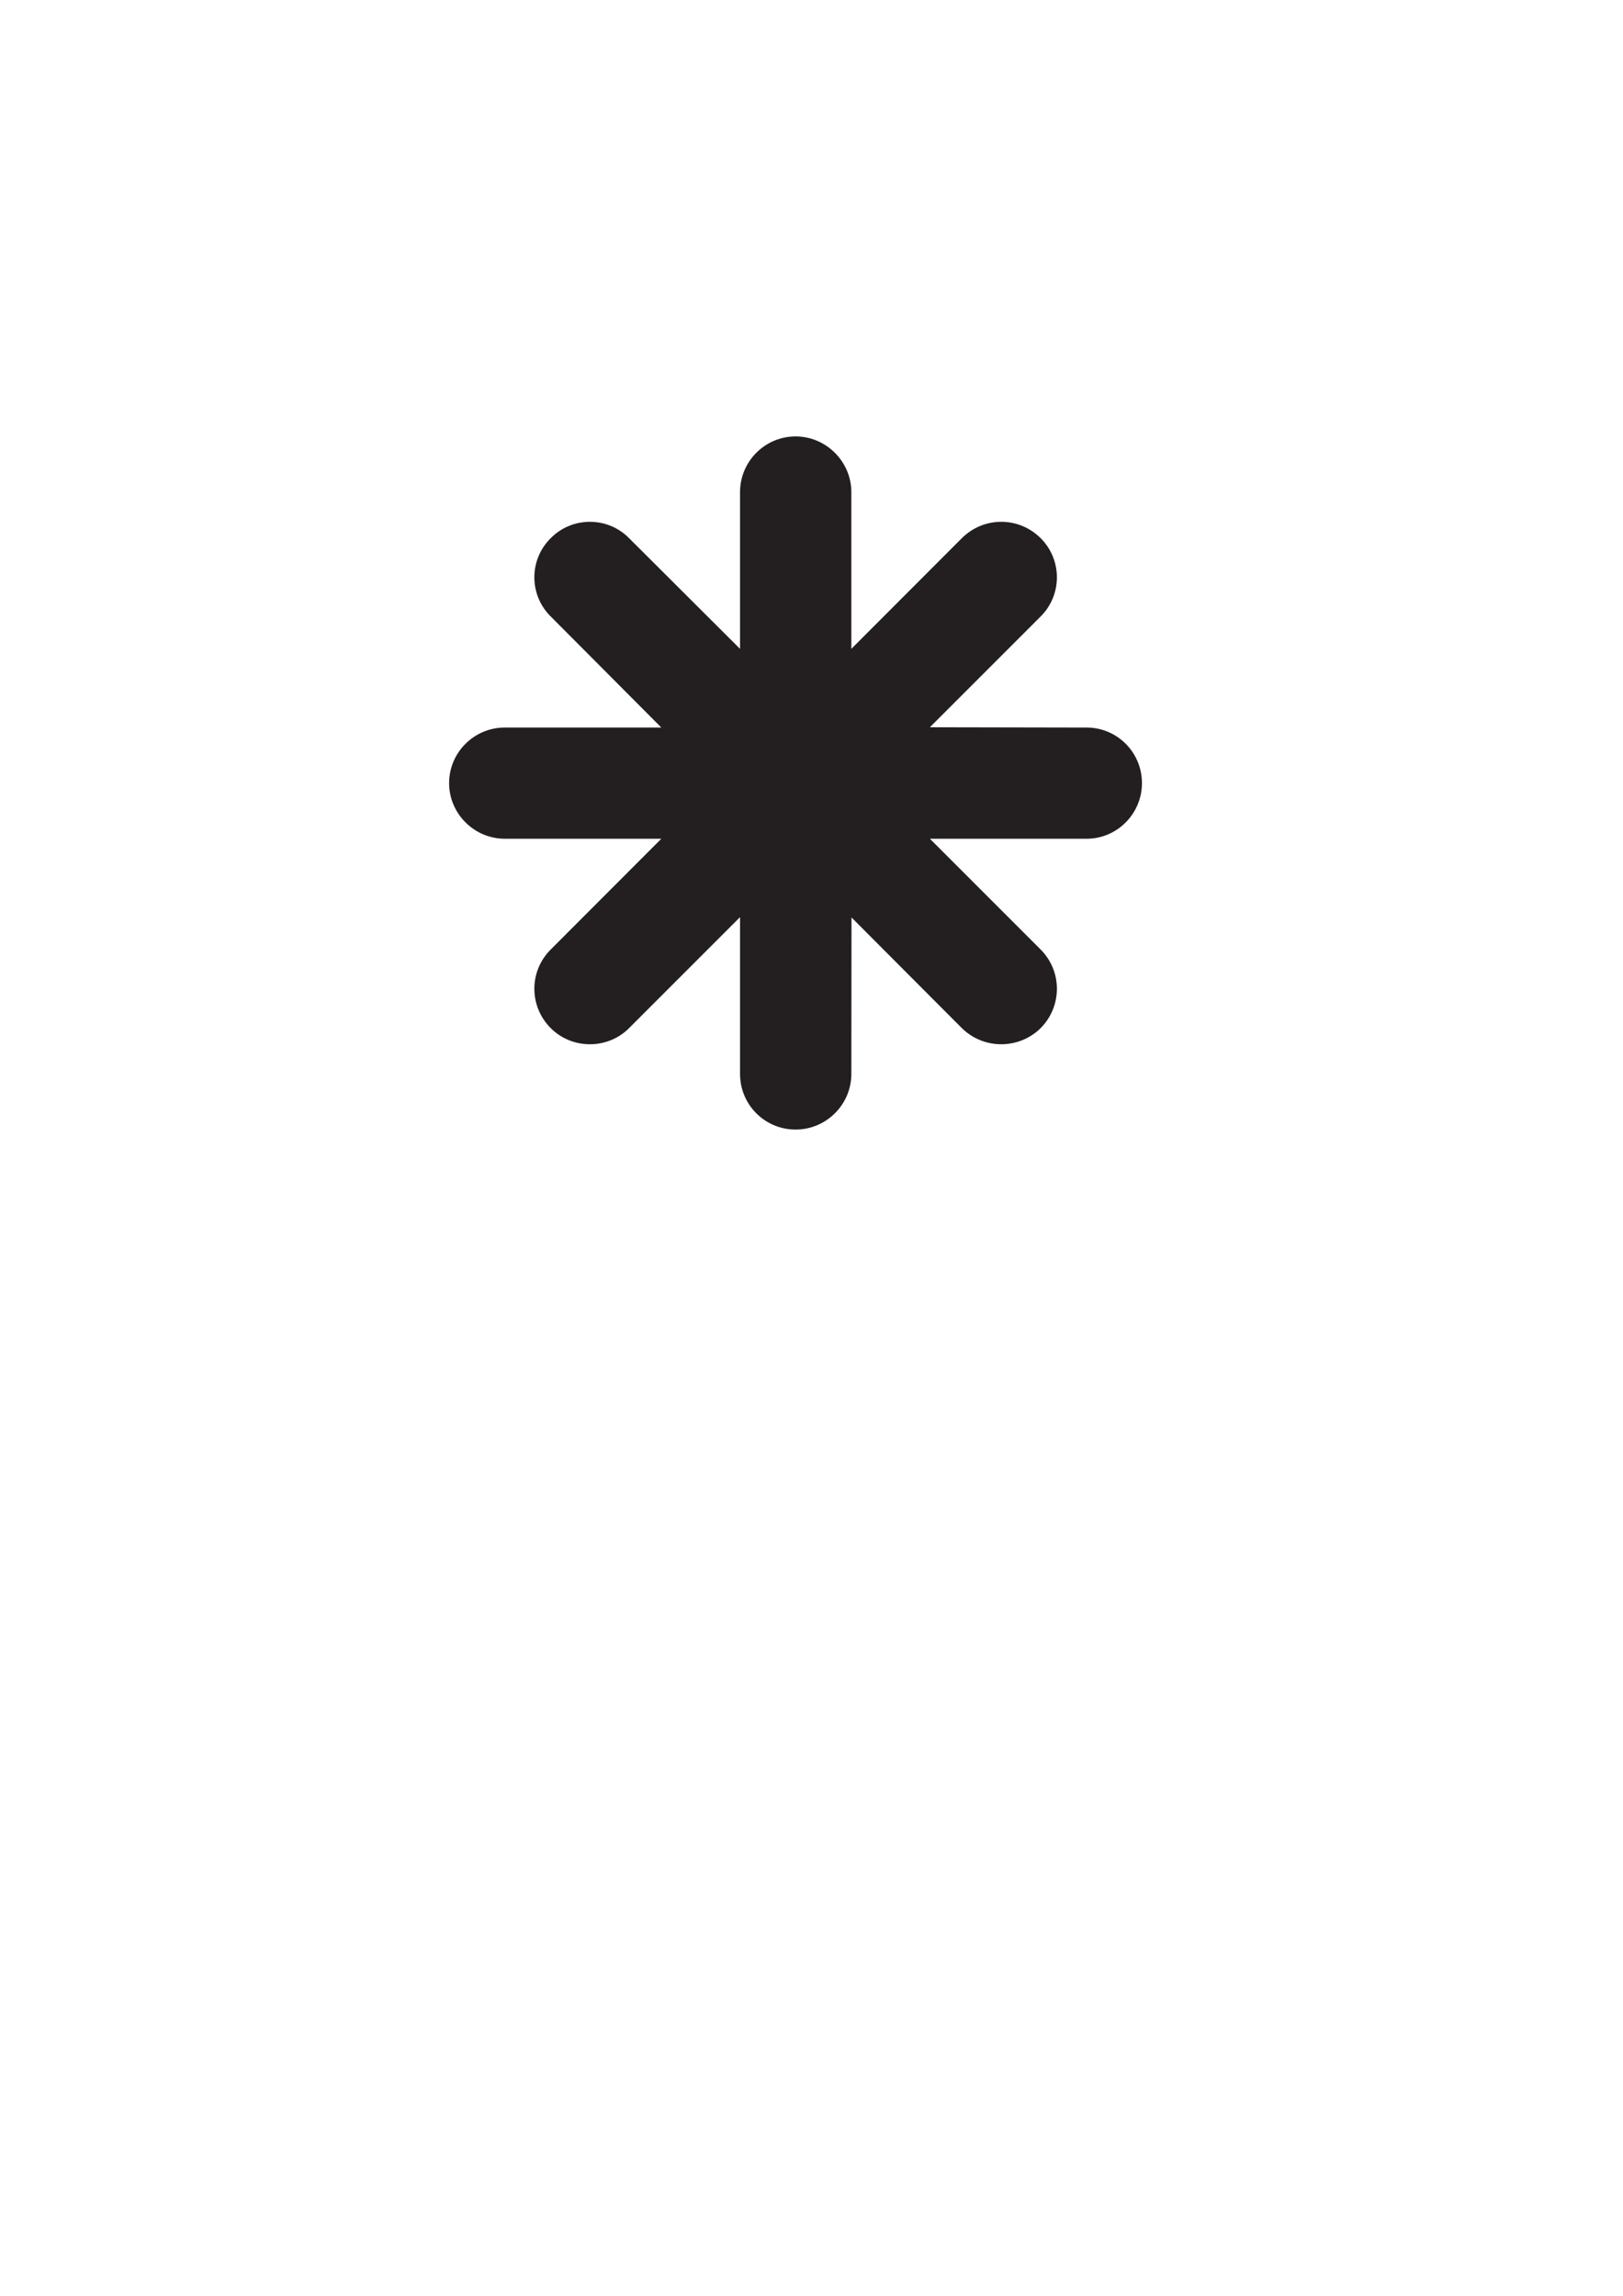 <?xml version="1.0"?><svg width="744.094" height="1052.36" xmlns="http://www.w3.org/2000/svg">

 <g>
  <title>Layer 1</title>
  <path id="path4882" fill="#231f20" d="m252.512,282.606c-10.038,-9.898 -10.038,-26.044 0,-35.942c9.828,-9.969 26.044,-9.969 35.872,0l50.895,50.754l0,-71.814c0,-14.04 11.372,-25.553 25.482,-25.553c13.97,0 25.553,11.513 25.553,25.553l0,71.814l50.684,-50.754c10.038,-9.969 26.044,-9.969 36.082,0c9.969,9.898 9.969,26.044 0,35.942l-50.754,50.754l71.885,0.14c13.969,0 25.342,11.373 25.342,25.483c0,13.97 -11.373,25.482 -25.342,25.482l-71.885,0l50.754,50.755c9.969,9.968 9.969,26.044 0,36.082c-10.038,9.828 -26.044,9.828 -36.082,0l-50.614,-50.754l-0.07,71.674c0,14.18 -11.583,25.552 -25.553,25.552c-14.11,0 -25.482,-11.372 -25.482,-25.552l0,-71.814l-50.895,50.894c-9.828,9.828 -26.044,9.828 -35.872,0c-10.038,-10.038 -10.038,-26.114 0,-36.082l50.684,-50.755l-71.814,0c-13.97,0 -25.482,-11.512 -25.482,-25.482c0,-14.11 11.512,-25.483 25.482,-25.483l71.814,0l-50.684,-50.894z"/>
 </g>
</svg>